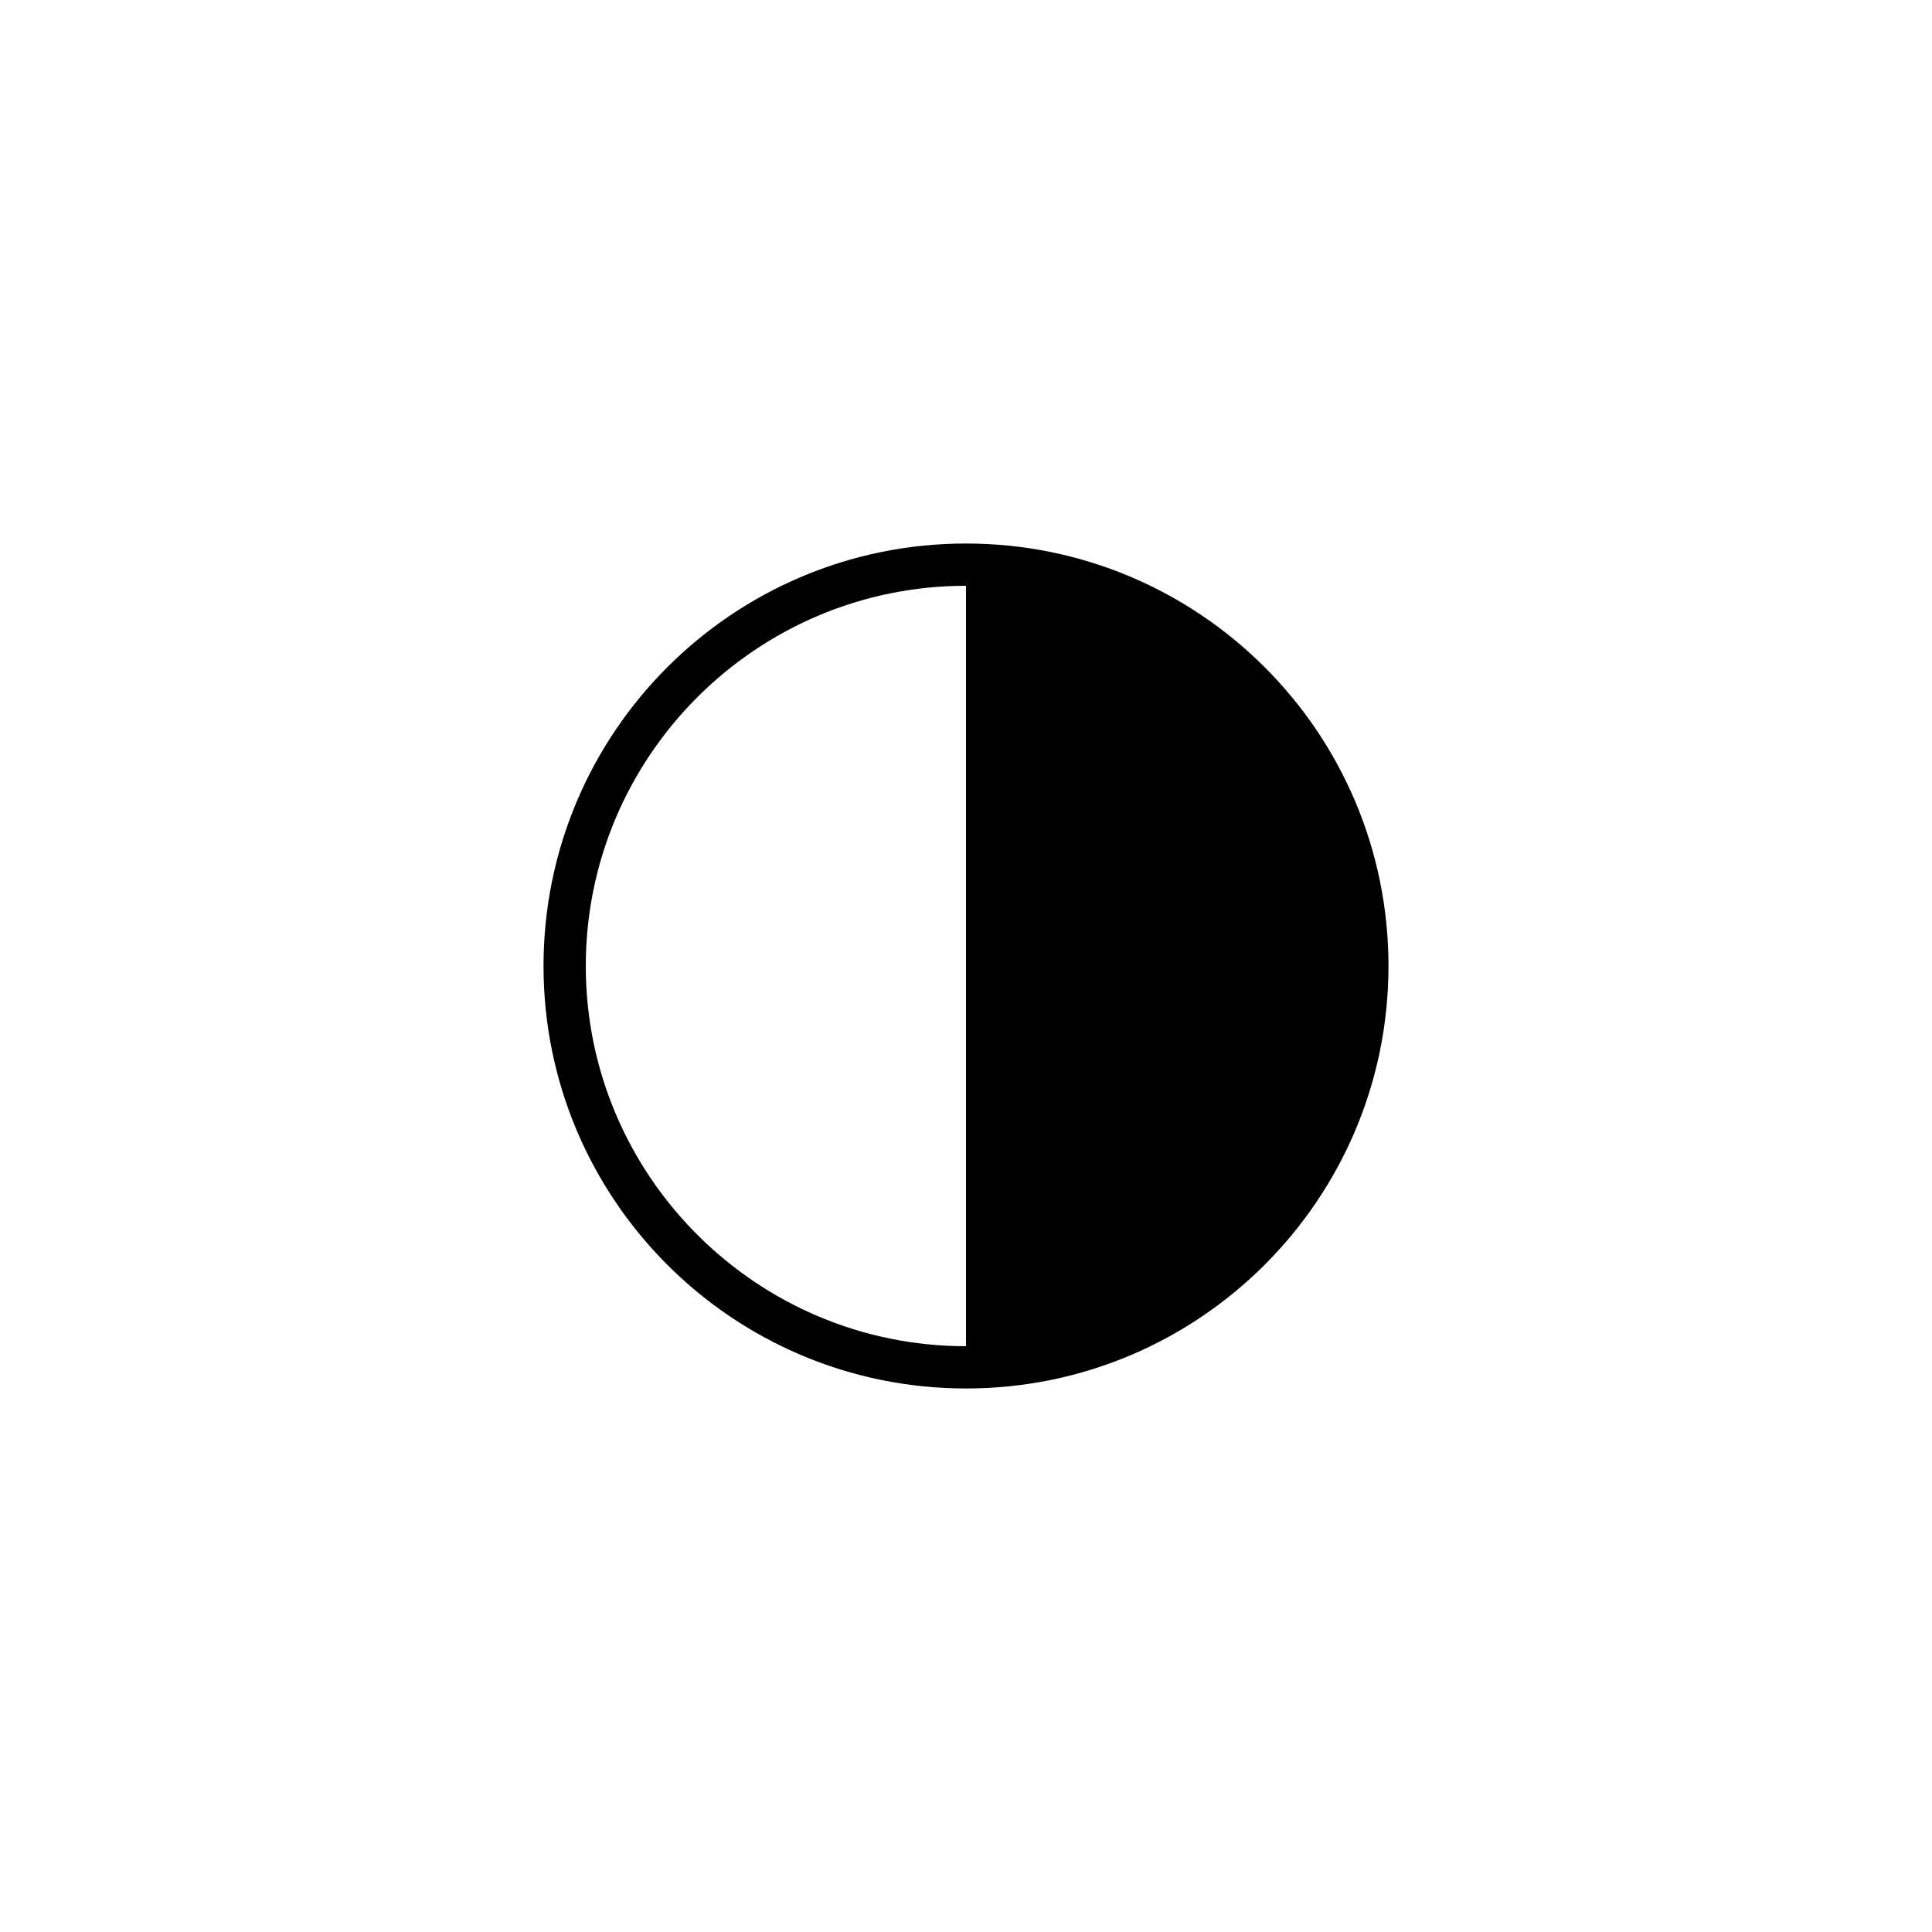 <?xml version="1.0" encoding="UTF-8"?>
<!-- Uploaded to: SVG Repo, www.svgrepo.com, Generator: SVG Repo Mixer Tools -->
<svg fill="#000000" width="800px" height="800px" version="1.1" viewBox="144 144 512 512" xmlns="http://www.w3.org/2000/svg">
 <path d="m288.04 400c0 61.836 50.125 111.96 111.96 111.96 61.836 0 111.96-50.125 111.96-111.96 0-61.836-50.125-111.96-111.96-111.96-61.832-0.004-111.96 50.121-111.96 111.96zm11.199 0c0-55.559 45.203-100.76 100.76-100.76v201.52c-55.559 0-100.76-45.203-100.76-100.76z"/>
</svg>